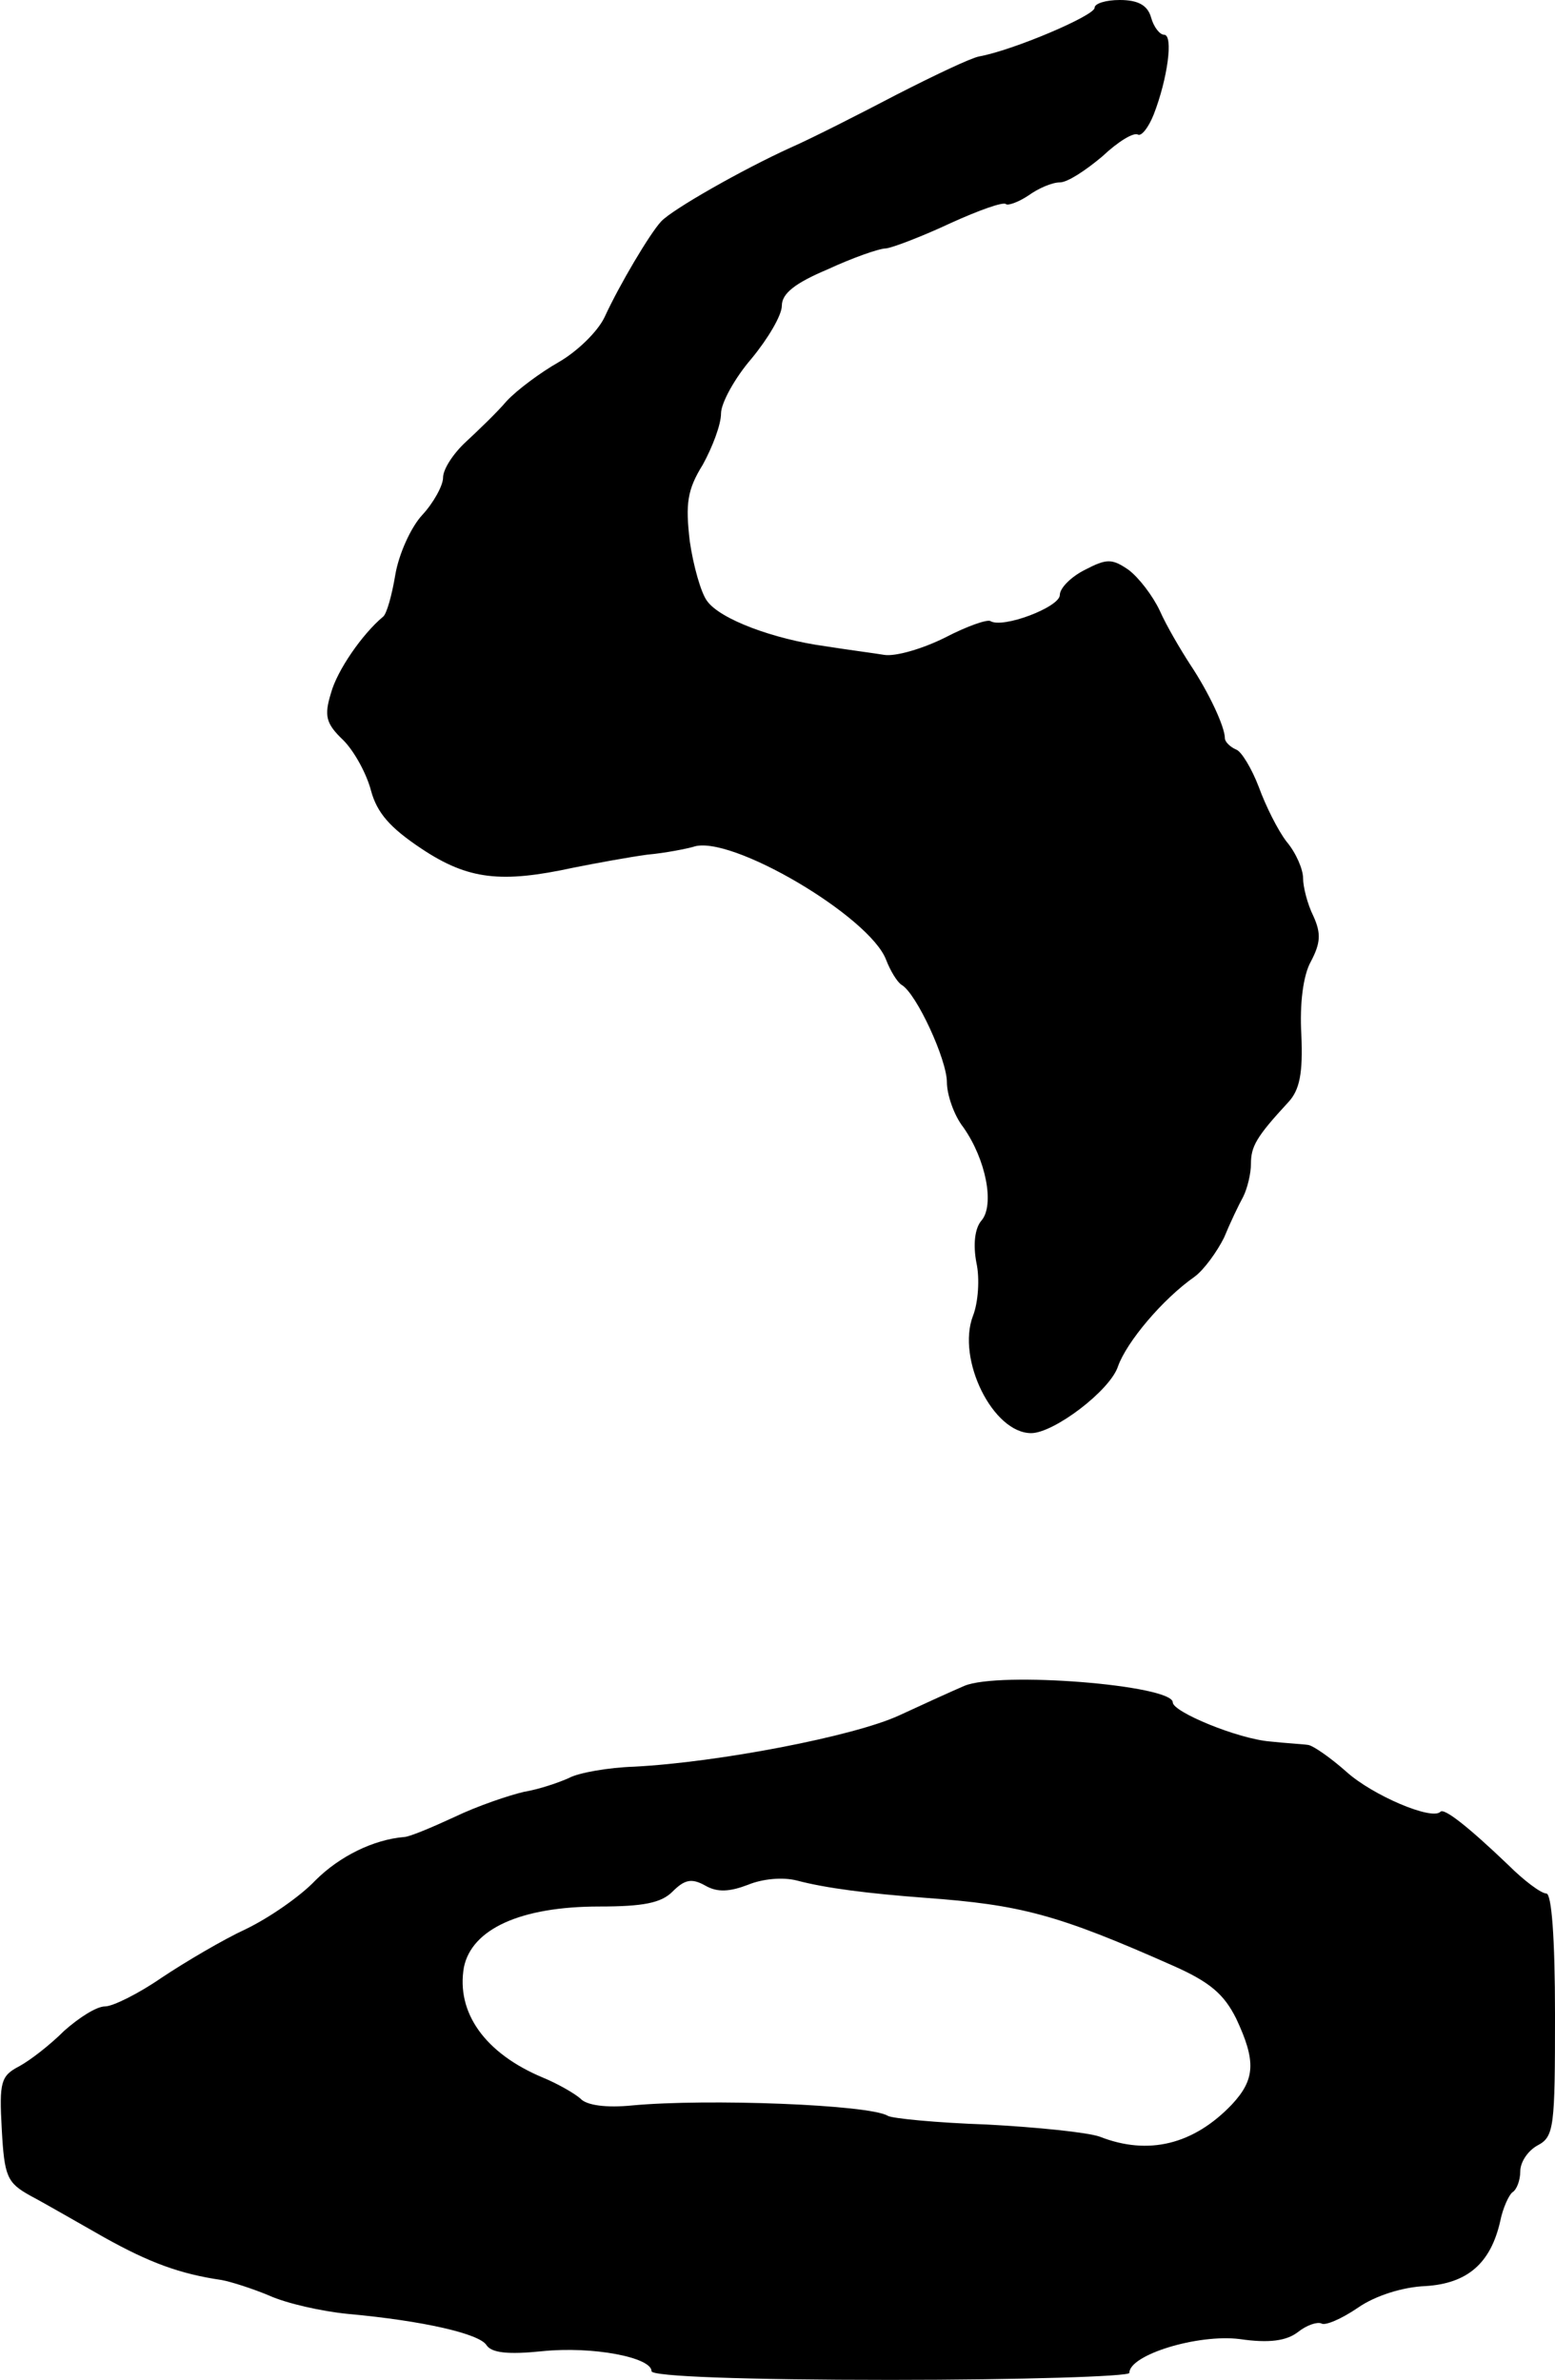 <?xml version="1.0" standalone="no"?>
<!DOCTYPE svg PUBLIC "-//W3C//DTD SVG 20010904//EN"
 "http://www.w3.org/TR/2001/REC-SVG-20010904/DTD/svg10.dtd">
<svg version="1.0" xmlns="http://www.w3.org/2000/svg"
 width="179pt" height="274pt" viewBox="0 0 179 274"
 preserveAspectRatio="xMidYMid meet">
<g transform="translate(0,274) scale(0.1,-0.1)"
fill="#000000" stroke="none">
<path d="M1260 2731 c0 -9 -94 -49 -133 -56 -10 -2 -52 -22 -95 -44 -42 -22
-97 -50 -122 -61 -55 -25 -136 -71 -149 -85 -13 -14 -48 -73 -65 -110 -8 -17
-32 -40 -53 -52 -21 -12 -48 -32 -60 -45 -11 -13 -33 -34 -47 -47 -14 -13 -26
-31 -26 -41 0 -9 -11 -29 -24 -43 -13 -14 -27 -45 -31 -69 -4 -24 -10 -45 -14
-48 -24 -20 -53 -62 -60 -88 -8 -26 -6 -35 14 -54 13 -13 27 -39 32 -58 7 -26
22 -43 58 -67 54 -36 92 -40 175 -22 25 5 63 12 85 15 22 2 46 7 53 9 42 15
203 -80 222 -130 5 -13 13 -26 18 -29 17 -10 52 -86 52 -112 0 -14 8 -38 19
-52 26 -37 36 -89 21 -107 -8 -9 -10 -28 -6 -49 4 -18 2 -46 -4 -61 -19 -50
23 -135 67 -135 26 0 91 49 100 77 10 28 51 77 88 103 11 8 26 29 34 45 7 17
17 38 22 47 5 10 9 27 9 38 0 20 6 31 43 71 13 14 17 33 15 78 -2 35 2 68 11
84 11 21 12 32 3 52 -7 14 -12 34 -12 44 0 10 -8 29 -19 42 -10 13 -24 41 -32
63 -8 21 -20 41 -26 43 -7 3 -13 9 -13 13 0 13 -18 52 -40 85 -11 17 -27 44
-35 62 -8 17 -24 38 -36 47 -19 13 -25 13 -50 0 -16 -8 -29 -21 -29 -29 0 -14
-66 -39 -80 -30 -4 2 -27 -6 -52 -19 -26 -13 -57 -22 -70 -20 -12 2 -43 6 -68
10 -59 8 -121 31 -136 52 -7 9 -16 41 -20 69 -5 43 -3 59 15 88 11 20 21 46
21 59 0 12 16 41 35 63 19 23 35 50 35 61 0 14 15 26 53 42 28 13 59 24 67 24
8 1 42 14 74 29 33 15 61 25 64 22 2 -2 14 2 26 10 11 8 27 15 36 15 9 0 30
14 49 30 18 17 36 28 41 25 4 -2 12 8 18 23 16 41 23 92 12 92 -5 0 -12 9 -15
20 -4 14 -15 20 -36 20 -16 0 -29 -4 -29 -9z"/>
<path d="M1110 799 c-14 -6 -47 -21 -75 -34 -52 -24 -208 -54 -305 -59 -30 -1
-64 -7 -75 -13 -11 -5 -34 -13 -52 -16 -17 -4 -53 -16 -80 -29 -26 -12 -52
-23 -58 -23 -35 -3 -74 -22 -102 -50 -17 -18 -53 -43 -80 -56 -26 -12 -70 -38
-97 -56 -26 -18 -56 -33 -65 -33 -10 0 -30 -13 -47 -28 -16 -16 -39 -34 -52
-41 -21 -11 -23 -18 -20 -72 3 -55 6 -62 33 -77 17 -9 55 -31 85 -48 52 -29
87 -42 135 -49 11 -2 36 -10 55 -18 20 -9 60 -18 90 -21 88 -8 152 -23 160
-36 6 -9 25 -11 64 -7 58 6 126 -7 126 -23 0 -6 107 -10 275 -10 151 0 275 4
275 8 0 21 79 45 127 39 34 -5 54 -2 67 8 10 8 22 12 27 10 4 -3 23 5 42 18
20 14 52 24 78 25 48 3 75 26 86 75 3 15 10 30 14 33 5 3 9 14 9 24 0 11 9 24
20 30 19 10 20 21 20 150 0 90 -4 140 -10 140 -6 0 -26 15 -44 33 -46 44 -74
66 -78 61 -10 -10 -78 19 -108 46 -18 16 -38 30 -44 31 -6 1 -26 2 -44 4 -37
3 -112 34 -112 45 0 20 -200 36 -240 19z m-249 -229 c17 7 40 9 56 5 34 -9 82
-15 148 -20 110 -8 152 -19 285 -78 43 -19 59 -33 73 -61 23 -49 22 -70 -5
-99 -44 -46 -96 -59 -152 -37 -14 5 -73 11 -130 14 -58 2 -109 7 -114 10 -21
13 -208 20 -294 12 -30 -3 -53 0 -60 8 -7 6 -26 17 -43 24 -67 28 -100 75 -91
127 9 44 65 70 156 70 50 0 71 4 84 17 14 14 22 16 38 7 14 -8 28 -7 49 1z"/>
</g>
</svg>
